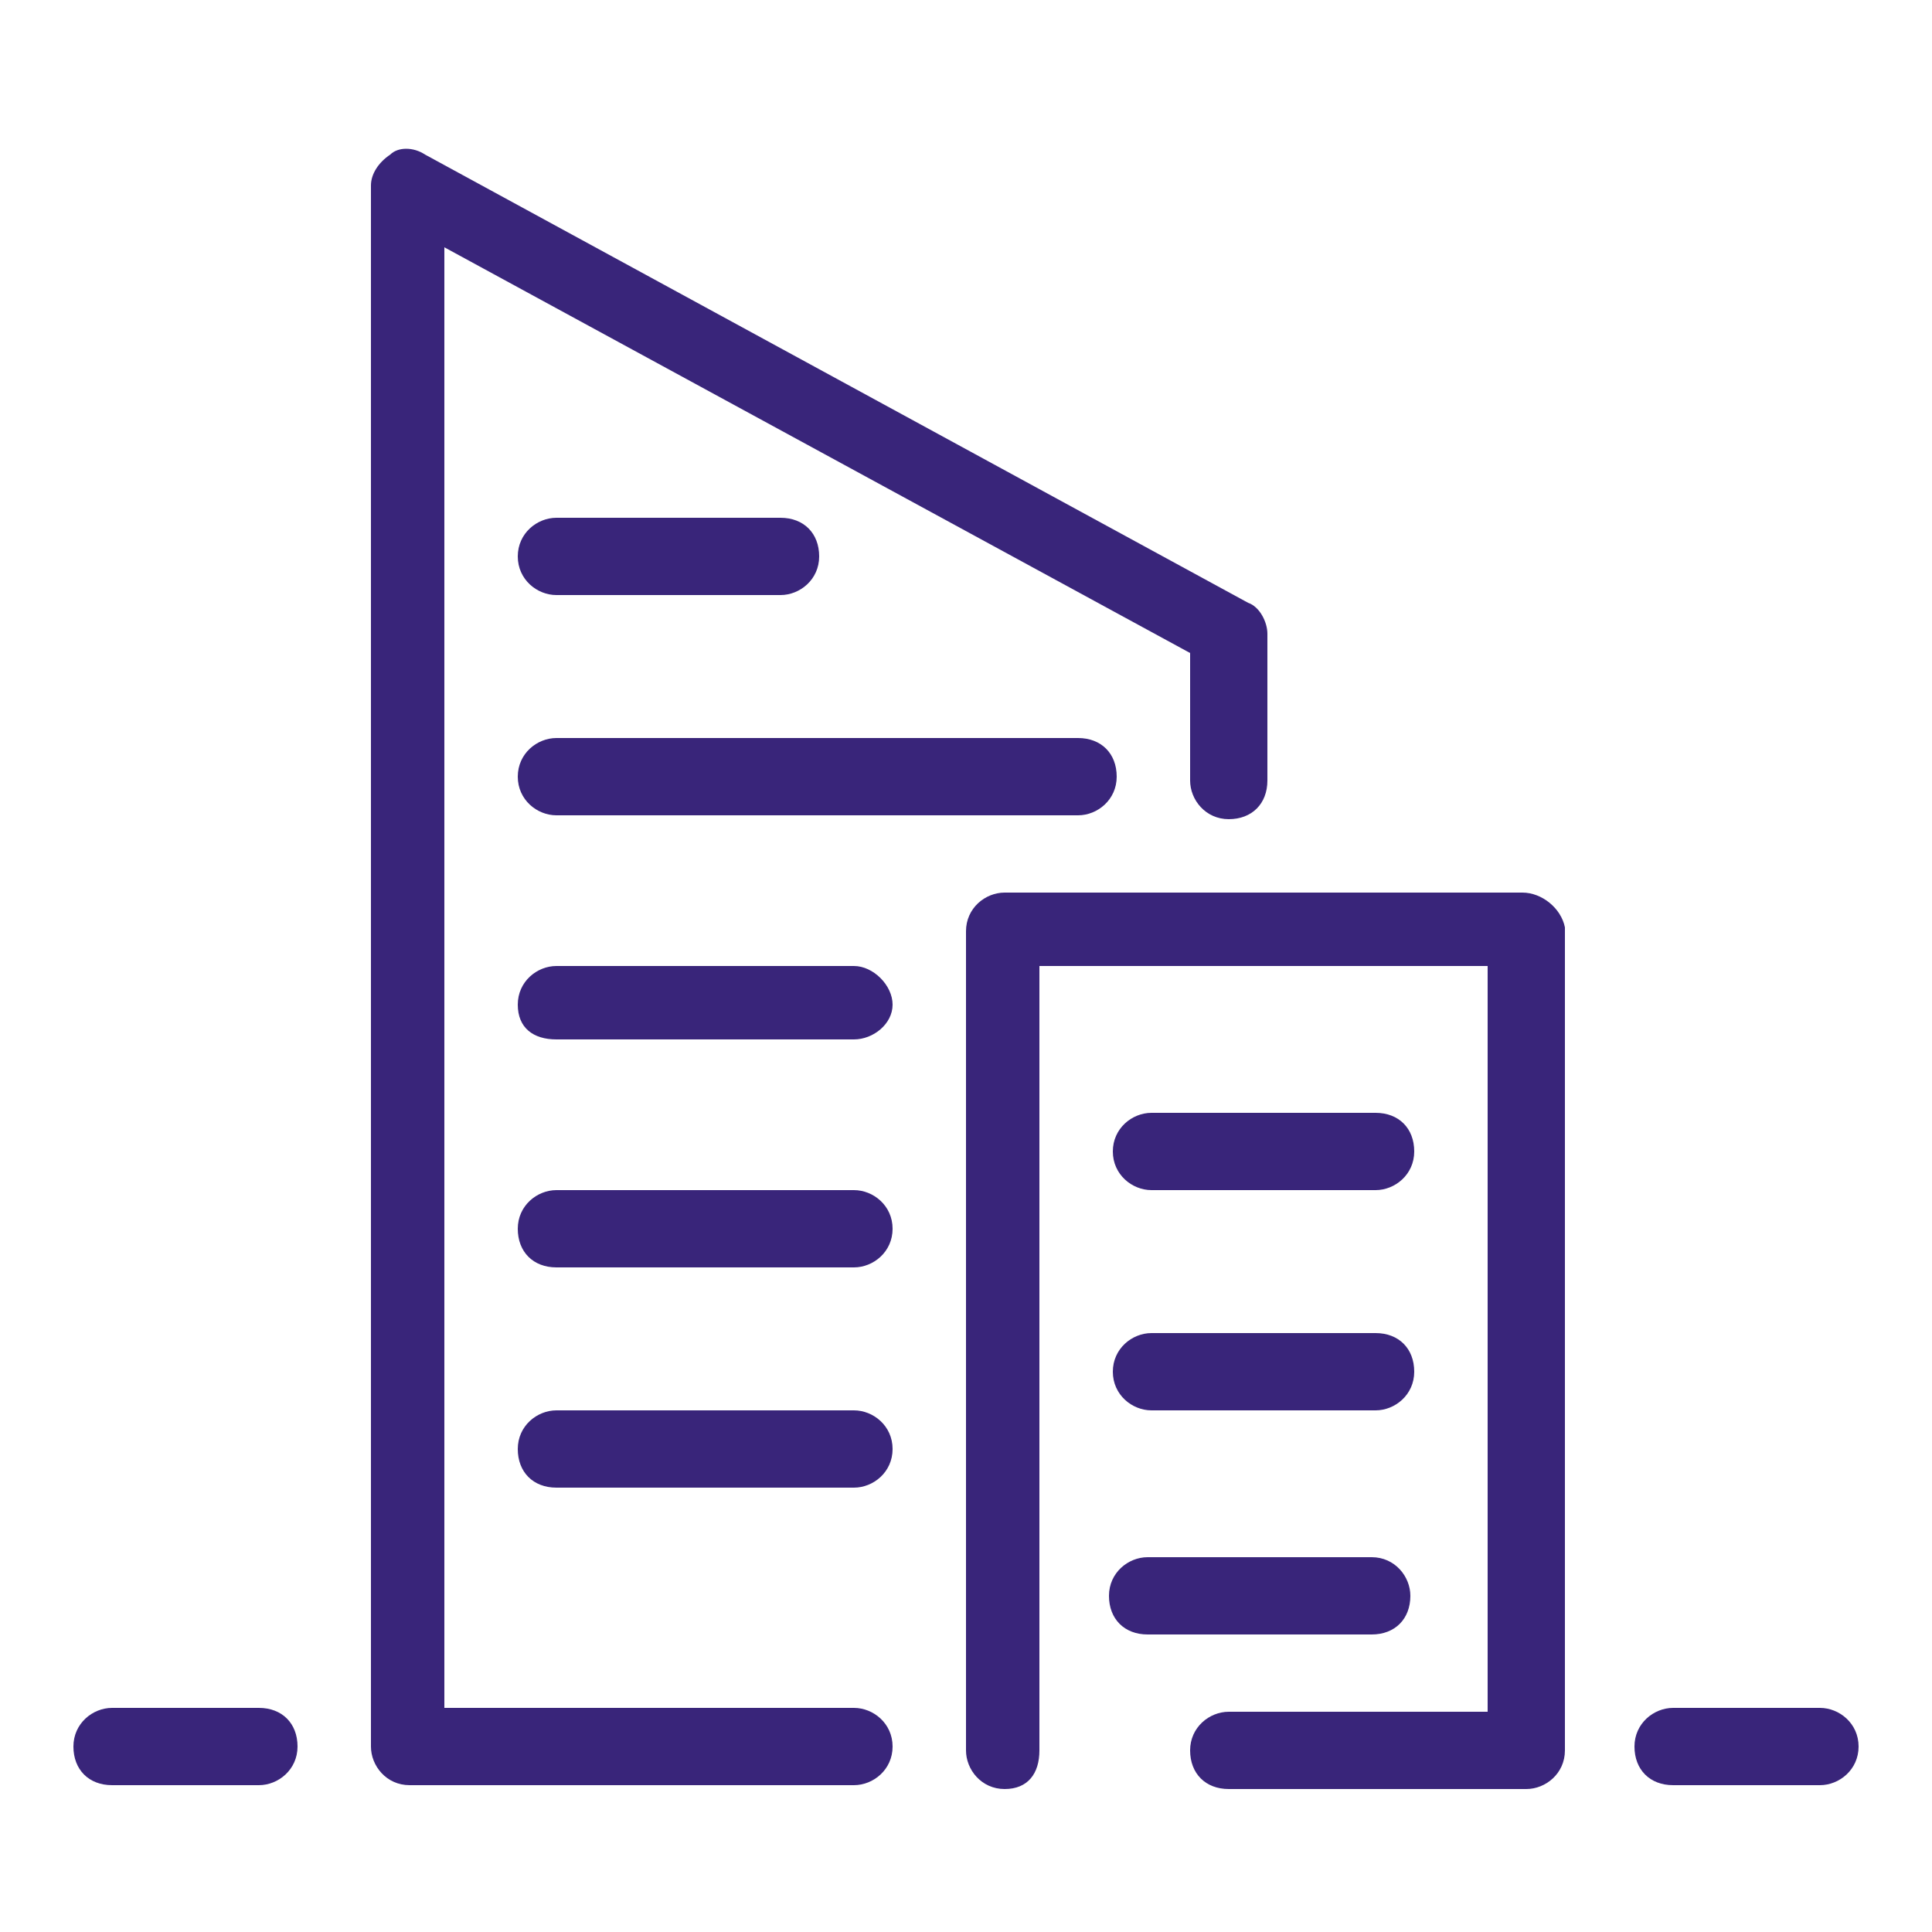 <?xml version="1.0" encoding="utf-8"?>
<!-- Generator: Adobe Illustrator 26.0.2, SVG Export Plug-In . SVG Version: 6.00 Build 0)  -->
<svg version="1.1" id="Enterprise_Software" xmlns="http://www.w3.org/2000/svg" xmlns:xlink="http://www.w3.org/1999/xlink"
	 x="0px" y="0px" viewBox="0 0 50 50" style="enable-background:new 0 0 50 50;" xml:space="preserve">
<style type="text/css">
	.st0{fill:#39257A;}
</style>
<g>
	<path class="st0" d="M22.1,44.2H11.5V6.4l19.3,10.5v3.3c0,0.5,0.4,1,1,1s1-0.4,1-1v-3.8c0-0.3-0.2-0.7-0.5-0.8L11,4
		c-0.3-0.2-0.7-0.2-0.9,0C9.8,4.2,9.6,4.5,9.6,4.8v40.4c0,0.5,0.4,1,1,1h11.5c0.5,0,1-0.4,1-1S22.6,44.2,22.1,44.2z"/>
	<path class="st0" d="M14.4,21.1h13.5c0.5,0,1-0.4,1-1s-0.4-1-1-1H14.4c-0.5,0-1,0.4-1,1S13.9,21.1,14.4,21.1z"/>
	<path class="st0" d="M14.4,15.4h5.8c0.5,0,1-0.4,1-1s-0.4-1-1-1h-5.8c-0.5,0-1,0.4-1,1S13.9,15.4,14.4,15.4z"/>
	<path class="st0" d="M22.1,25h-7.7c-0.5,0-1,0.4-1,1s0.4,0.9,1,0.9h7.7c0.5,0,1-0.4,1-0.9S22.6,25,22.1,25z"/>
	<path class="st0" d="M22.1,30.8h-7.7c-0.5,0-1,0.4-1,1s0.4,1,1,1h7.7c0.5,0,1-0.4,1-1S22.6,30.8,22.1,30.8z"/>
	<path class="st0" d="M22.1,36.5h-7.7c-0.5,0-1,0.4-1,1s0.4,1,1,1h7.7c0.5,0,1-0.4,1-1S22.6,36.5,22.1,36.5z"/>
	<path class="st0" d="M29.8,30.8h5.8c0.5,0,1-0.4,1-1s-0.4-1-1-1h-5.8c-0.5,0-1,0.4-1,1S29.3,30.8,29.8,30.8z"/>
	<path class="st0" d="M29.8,36.5h5.8c0.5,0,1-0.4,1-1s-0.4-1-1-1h-5.8c-0.5,0-1,0.4-1,1S29.3,36.5,29.8,36.5z"/>
	<path class="st0" d="M36.5,41.3c0-0.5-0.4-1-1-1h-5.8c-0.5,0-1,0.4-1,1s0.4,1,1,1h5.8C36.1,42.3,36.5,41.9,36.5,41.3z"/>
	<path class="st0" d="M39.4,23.1H26c-0.5,0-1,0.4-1,1v21.2c0,0.5,0.4,1,1,1s0.9-0.4,0.9-1V25h11.6v19.3h-6.7c-0.5,0-1,0.4-1,1
		s0.4,1,1,1h7.7c0.5,0,1-0.4,1-1V24C40.4,23.5,39.9,23.1,39.4,23.1z"/>
	<path class="st0" d="M47.1,44.2h-3.8c-0.5,0-1,0.4-1,1s0.4,1,1,1h3.8c0.5,0,1-0.4,1-1S47.6,44.2,47.1,44.2z"/>
	<path class="st0" d="M6.7,44.2H2.9c-0.5,0-1,0.4-1,1s0.4,1,1,1h3.8c0.5,0,1-0.4,1-1S7.3,44.2,6.7,44.2z"/>
</g>
</svg>
